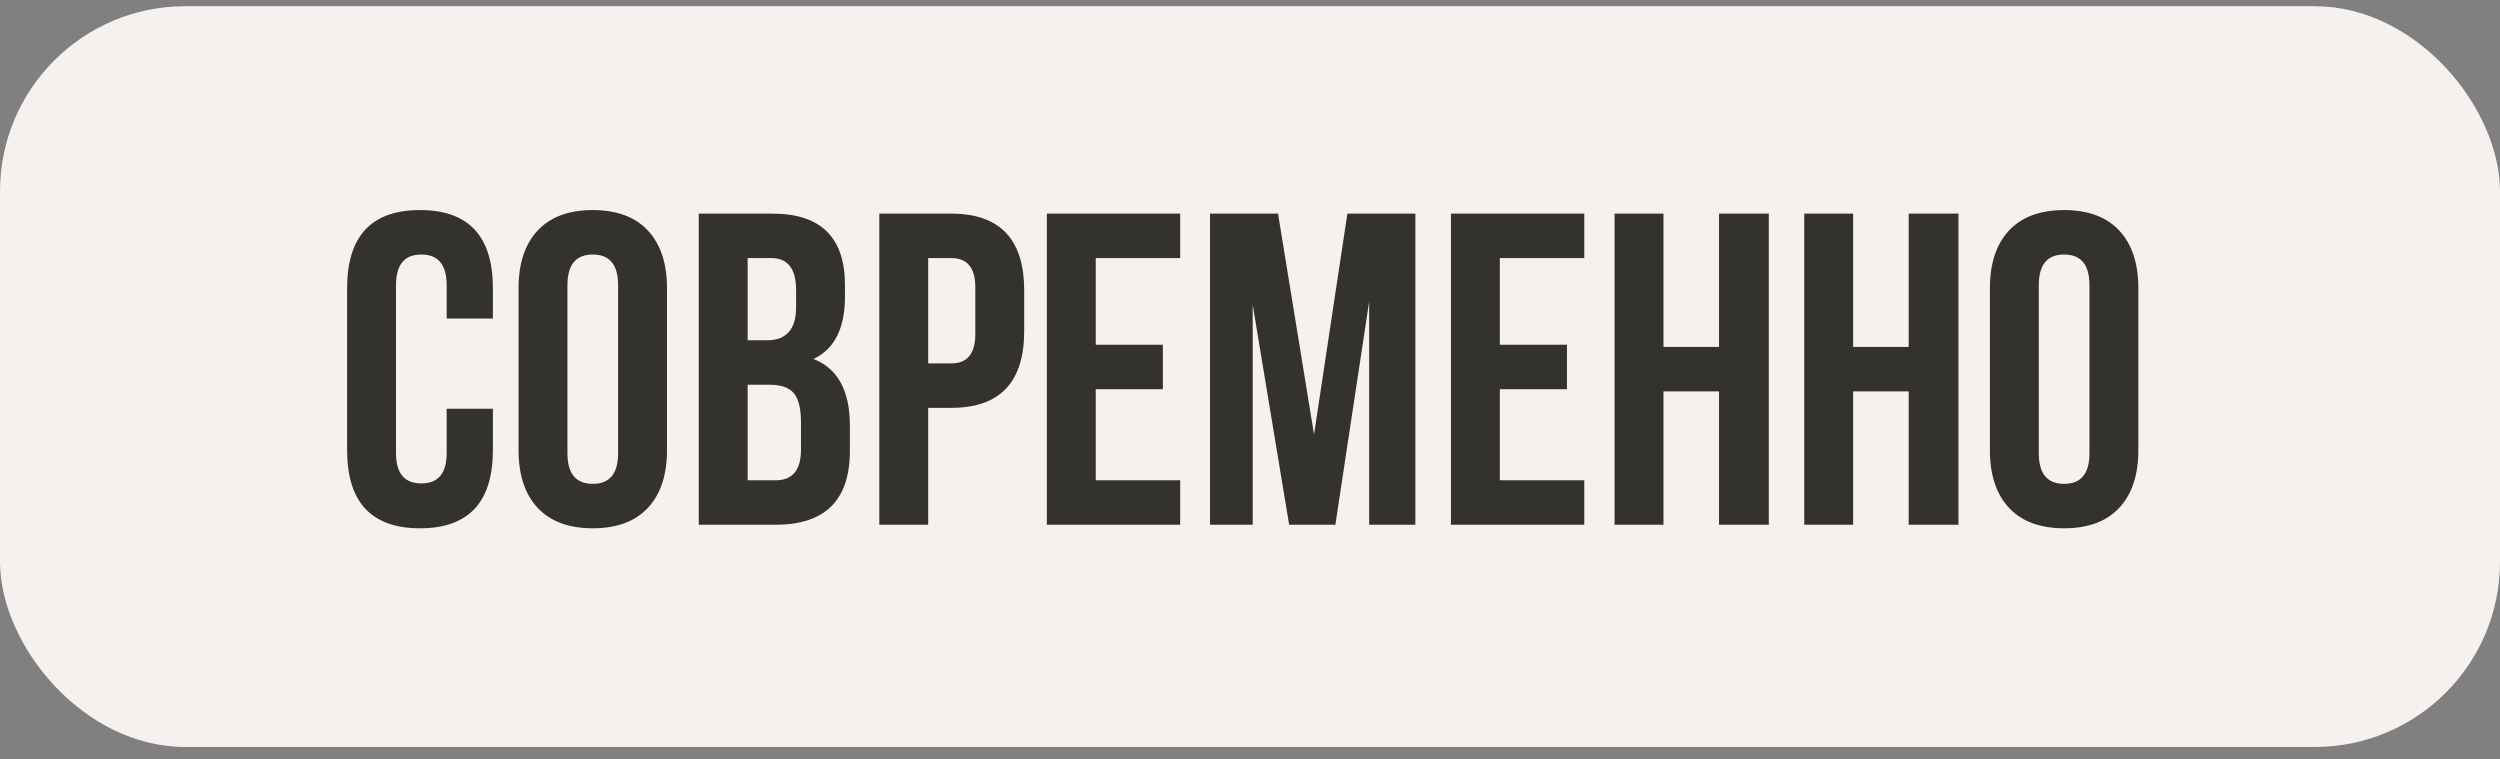 <?xml version="1.0" encoding="UTF-8"?> <svg xmlns="http://www.w3.org/2000/svg" width="135" height="41" viewBox="0 0 135 41" fill="none"><rect x="0" y="0" width="135" height="41" fill="#808080" stroke="none"/> <rect y="0.336" width="135" height="40" rx="10" fill="#F6F1EE"></rect> <path d="M26.616 22.072V24.304C26.616 27.12 25.304 28.528 22.68 28.528C20.056 28.528 18.744 27.12 18.744 24.304V15.568C18.744 12.752 20.056 11.344 22.68 11.344C25.304 11.344 26.616 12.752 26.616 15.568V17.2H24.12V15.4C24.12 14.296 23.664 13.744 22.752 13.744C21.84 13.744 21.384 14.296 21.384 15.4V24.472C21.384 25.56 21.84 26.104 22.752 26.104C23.664 26.104 24.12 25.56 24.12 24.472V22.072H26.616ZM30.642 24.472C30.642 25.576 31.098 26.128 32.01 26.128C32.922 26.128 33.378 25.576 33.378 24.472V15.4C33.378 14.296 32.922 13.744 32.01 13.744C31.098 13.744 30.642 14.296 30.642 15.4V24.472ZM28.002 15.568C28.002 14.224 28.346 13.184 29.034 12.448C29.722 11.712 30.714 11.344 32.01 11.344C33.306 11.344 34.298 11.712 34.986 12.448C35.674 13.184 36.018 14.224 36.018 15.568V24.304C36.018 25.648 35.674 26.688 34.986 27.424C34.298 28.16 33.306 28.528 32.01 28.528C30.714 28.528 29.722 28.16 29.034 27.424C28.346 26.688 28.002 25.648 28.002 24.304V15.568ZM41.717 11.536C44.325 11.536 45.629 12.824 45.629 15.4V16C45.629 17.728 45.061 18.856 43.925 19.384C45.237 19.896 45.893 21.096 45.893 22.984V24.352C45.893 27.008 44.557 28.336 41.885 28.336H37.733V11.536H41.717ZM40.373 20.776V25.936H41.885C42.797 25.936 43.253 25.384 43.253 24.28V22.816C43.253 22.048 43.117 21.512 42.845 21.208C42.589 20.92 42.157 20.776 41.549 20.776H40.373ZM40.373 13.936V18.376H41.405C42.461 18.376 42.989 17.784 42.989 16.6V15.664C42.989 14.512 42.541 13.936 41.645 13.936H40.373ZM51.371 11.536C53.995 11.536 55.307 12.92 55.307 15.688V17.872C55.307 20.64 53.995 22.024 51.371 22.024H50.123V28.336H47.483V11.536H51.371ZM50.123 13.936V19.624H51.371C52.235 19.624 52.667 19.096 52.667 18.04V15.52C52.667 14.464 52.235 13.936 51.371 13.936H50.123ZM59.17 18.616H62.794V21.016H59.17V25.936H63.73V28.336H56.53V11.536H63.73V13.936H59.17V18.616ZM70.958 23.464L72.758 11.536H76.43V28.336H73.934V16.288L72.11 28.336H69.614L67.646 16.456V28.336H65.342V11.536H69.014L70.958 23.464ZM80.991 18.616H84.615V21.016H80.991V25.936H85.551V28.336H78.351V11.536H85.551V13.936H80.991V18.616ZM89.827 28.336H87.187V11.536H89.827V18.736H92.827V11.536H95.515V28.336H92.827V21.136H89.827V28.336ZM100.069 28.336H97.429V11.536H100.069V18.736H103.069V11.536H105.757V28.336H103.069V21.136H100.069V28.336ZM110.095 24.472C110.095 25.576 110.551 26.128 111.463 26.128C112.375 26.128 112.831 25.576 112.831 24.472V15.4C112.831 14.296 112.375 13.744 111.463 13.744C110.551 13.744 110.095 14.296 110.095 15.4V24.472ZM107.455 15.568C107.455 14.224 107.799 13.184 108.487 12.448C109.175 11.712 110.167 11.344 111.463 11.344C112.759 11.344 113.751 11.712 114.439 12.448C115.127 13.184 115.471 14.224 115.471 15.568V24.304C115.471 25.648 115.127 26.688 114.439 27.424C113.751 28.16 112.759 28.528 111.463 28.528C110.167 28.528 109.175 28.16 108.487 27.424C107.799 26.688 107.455 25.648 107.455 24.304V15.568Z" fill="#34322C"></path> </svg> 